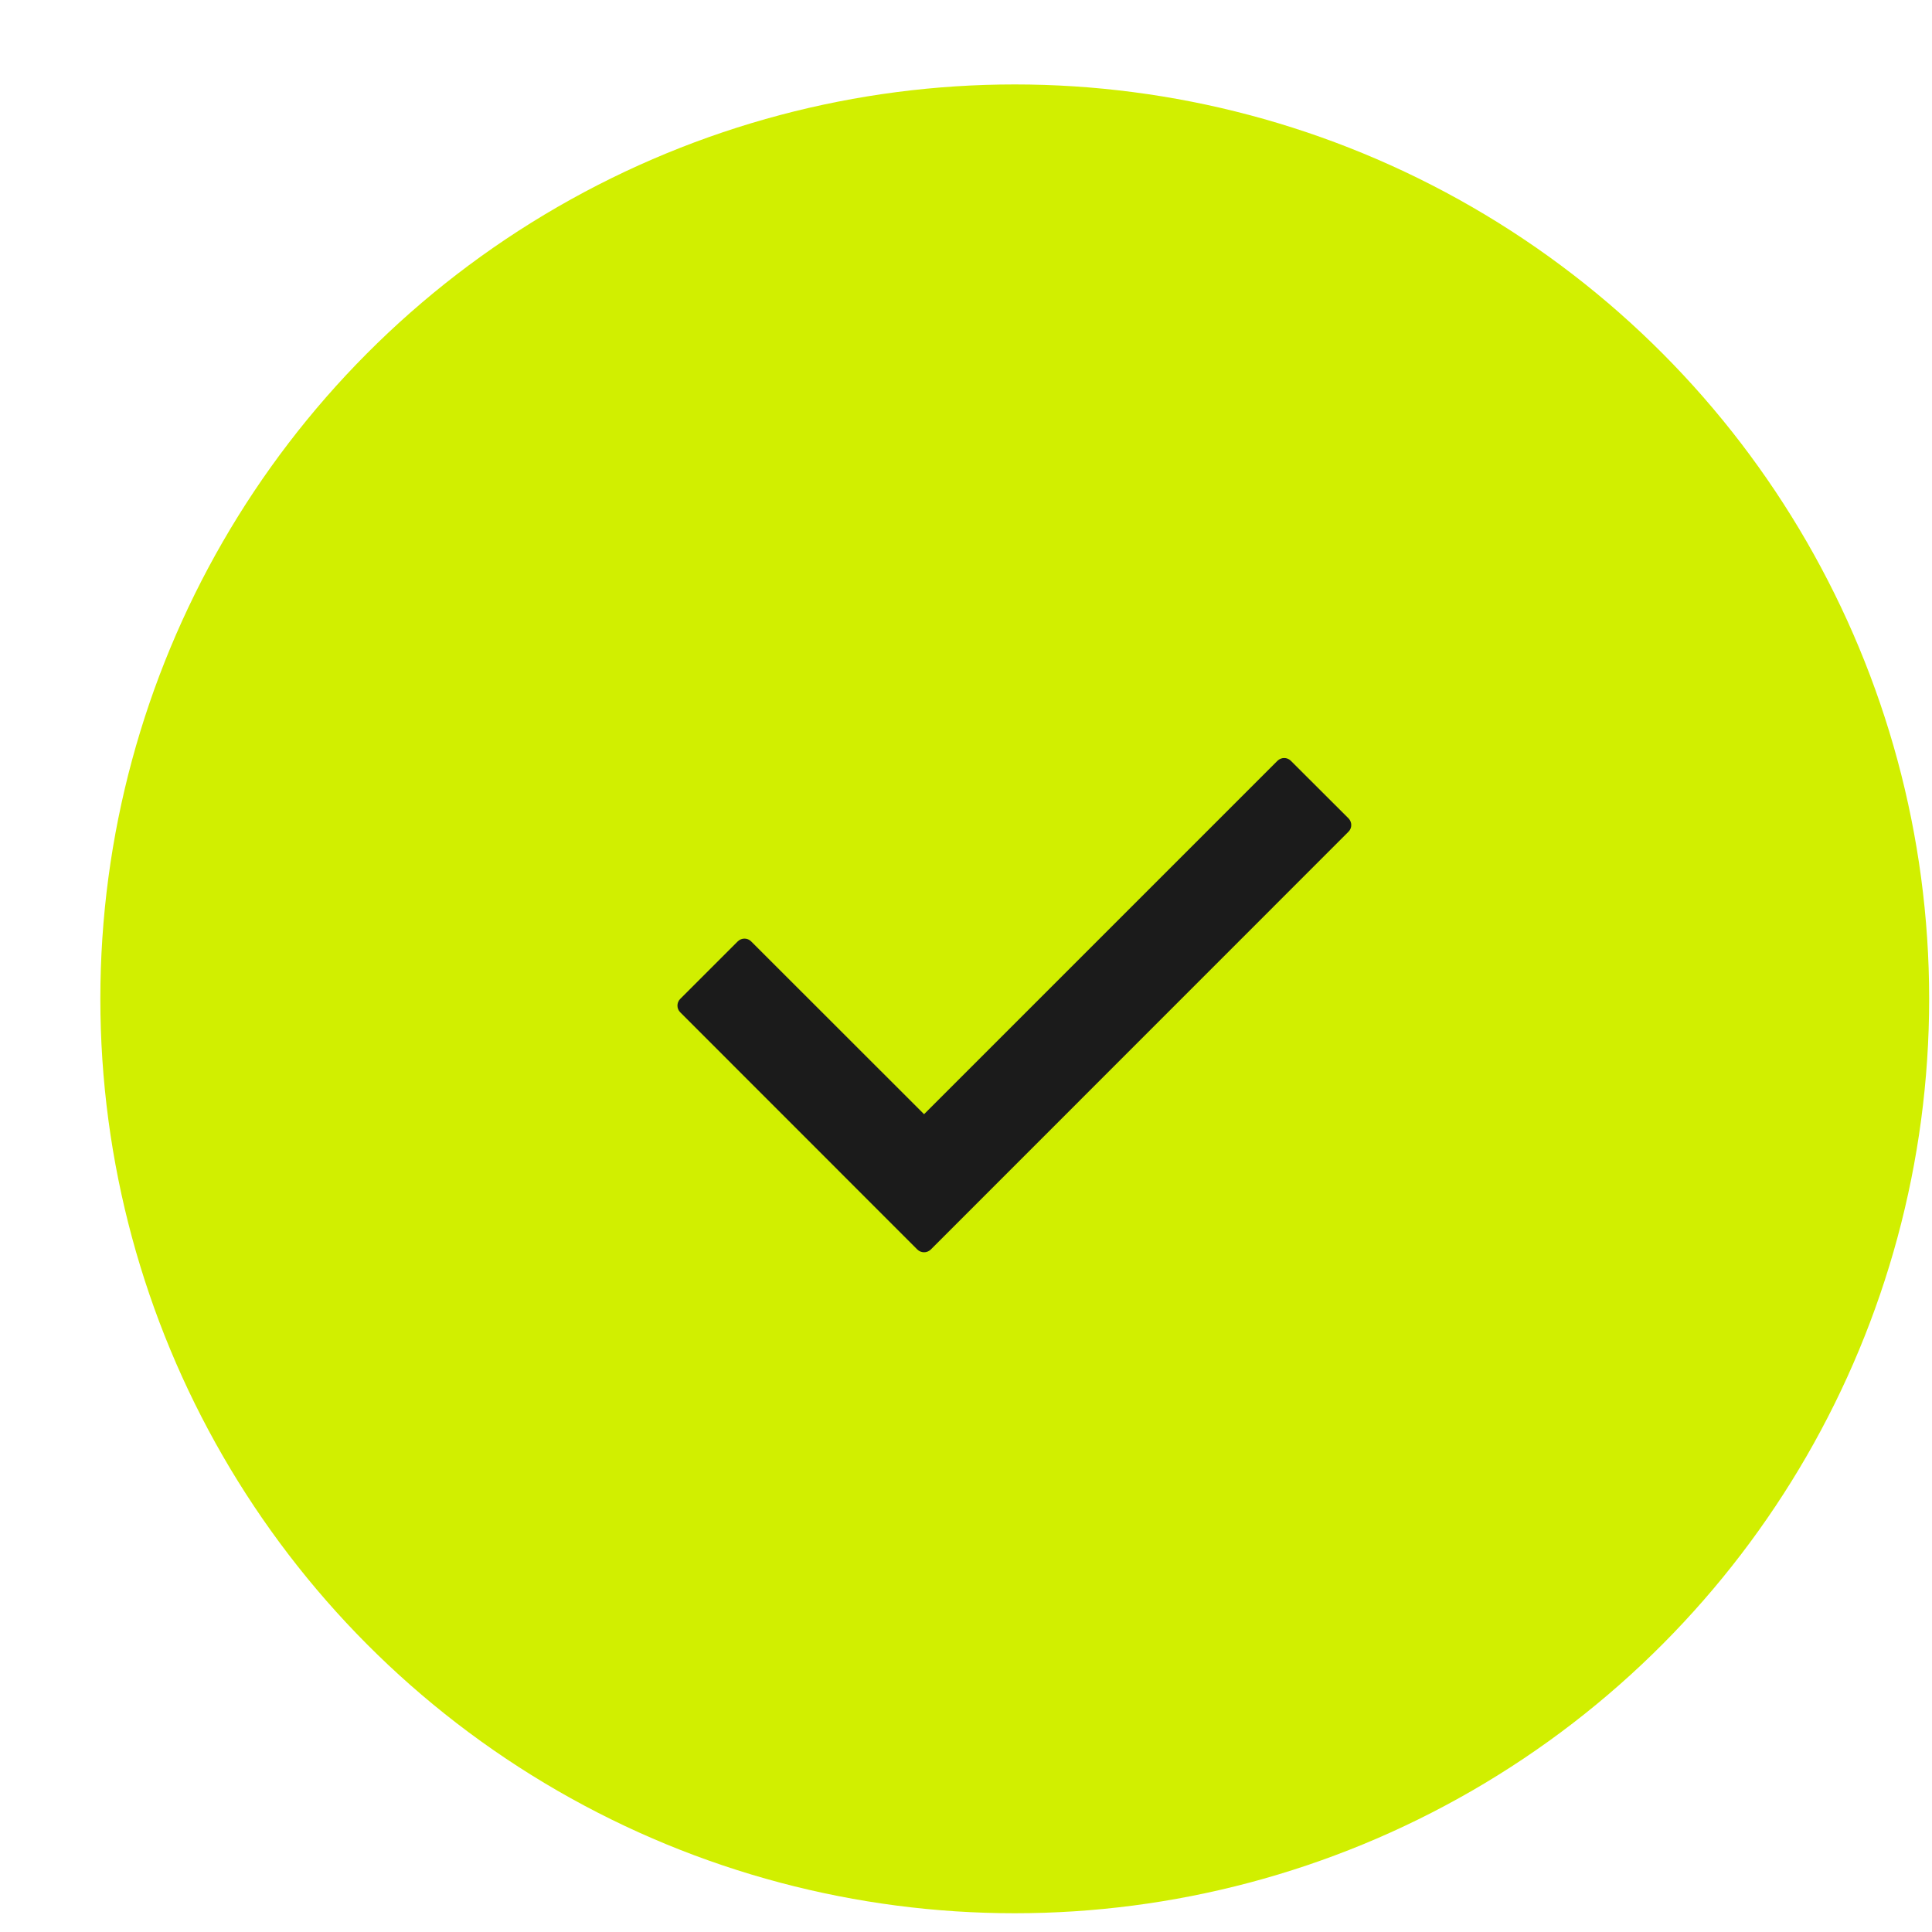<?xml version="1.0" encoding="UTF-8"?> <svg xmlns="http://www.w3.org/2000/svg" width="17" height="17" viewBox="0 0 17 17" fill="none"><circle cx="8.929" cy="8.789" r="8.046" fill="#D1EF00"></circle><path d="M11.866 7.318L8.19 10.995C8.157 11.027 8.105 11.027 8.072 10.995L5.985 8.907C5.953 8.875 5.953 8.822 5.985 8.79L6.492 8.283C6.525 8.251 6.577 8.251 6.609 8.283L8.131 9.804L11.241 6.694C11.274 6.662 11.326 6.662 11.358 6.694L11.866 7.201C11.898 7.234 11.898 7.286 11.866 7.318Z" fill="#1B1B1B"></path></svg> 